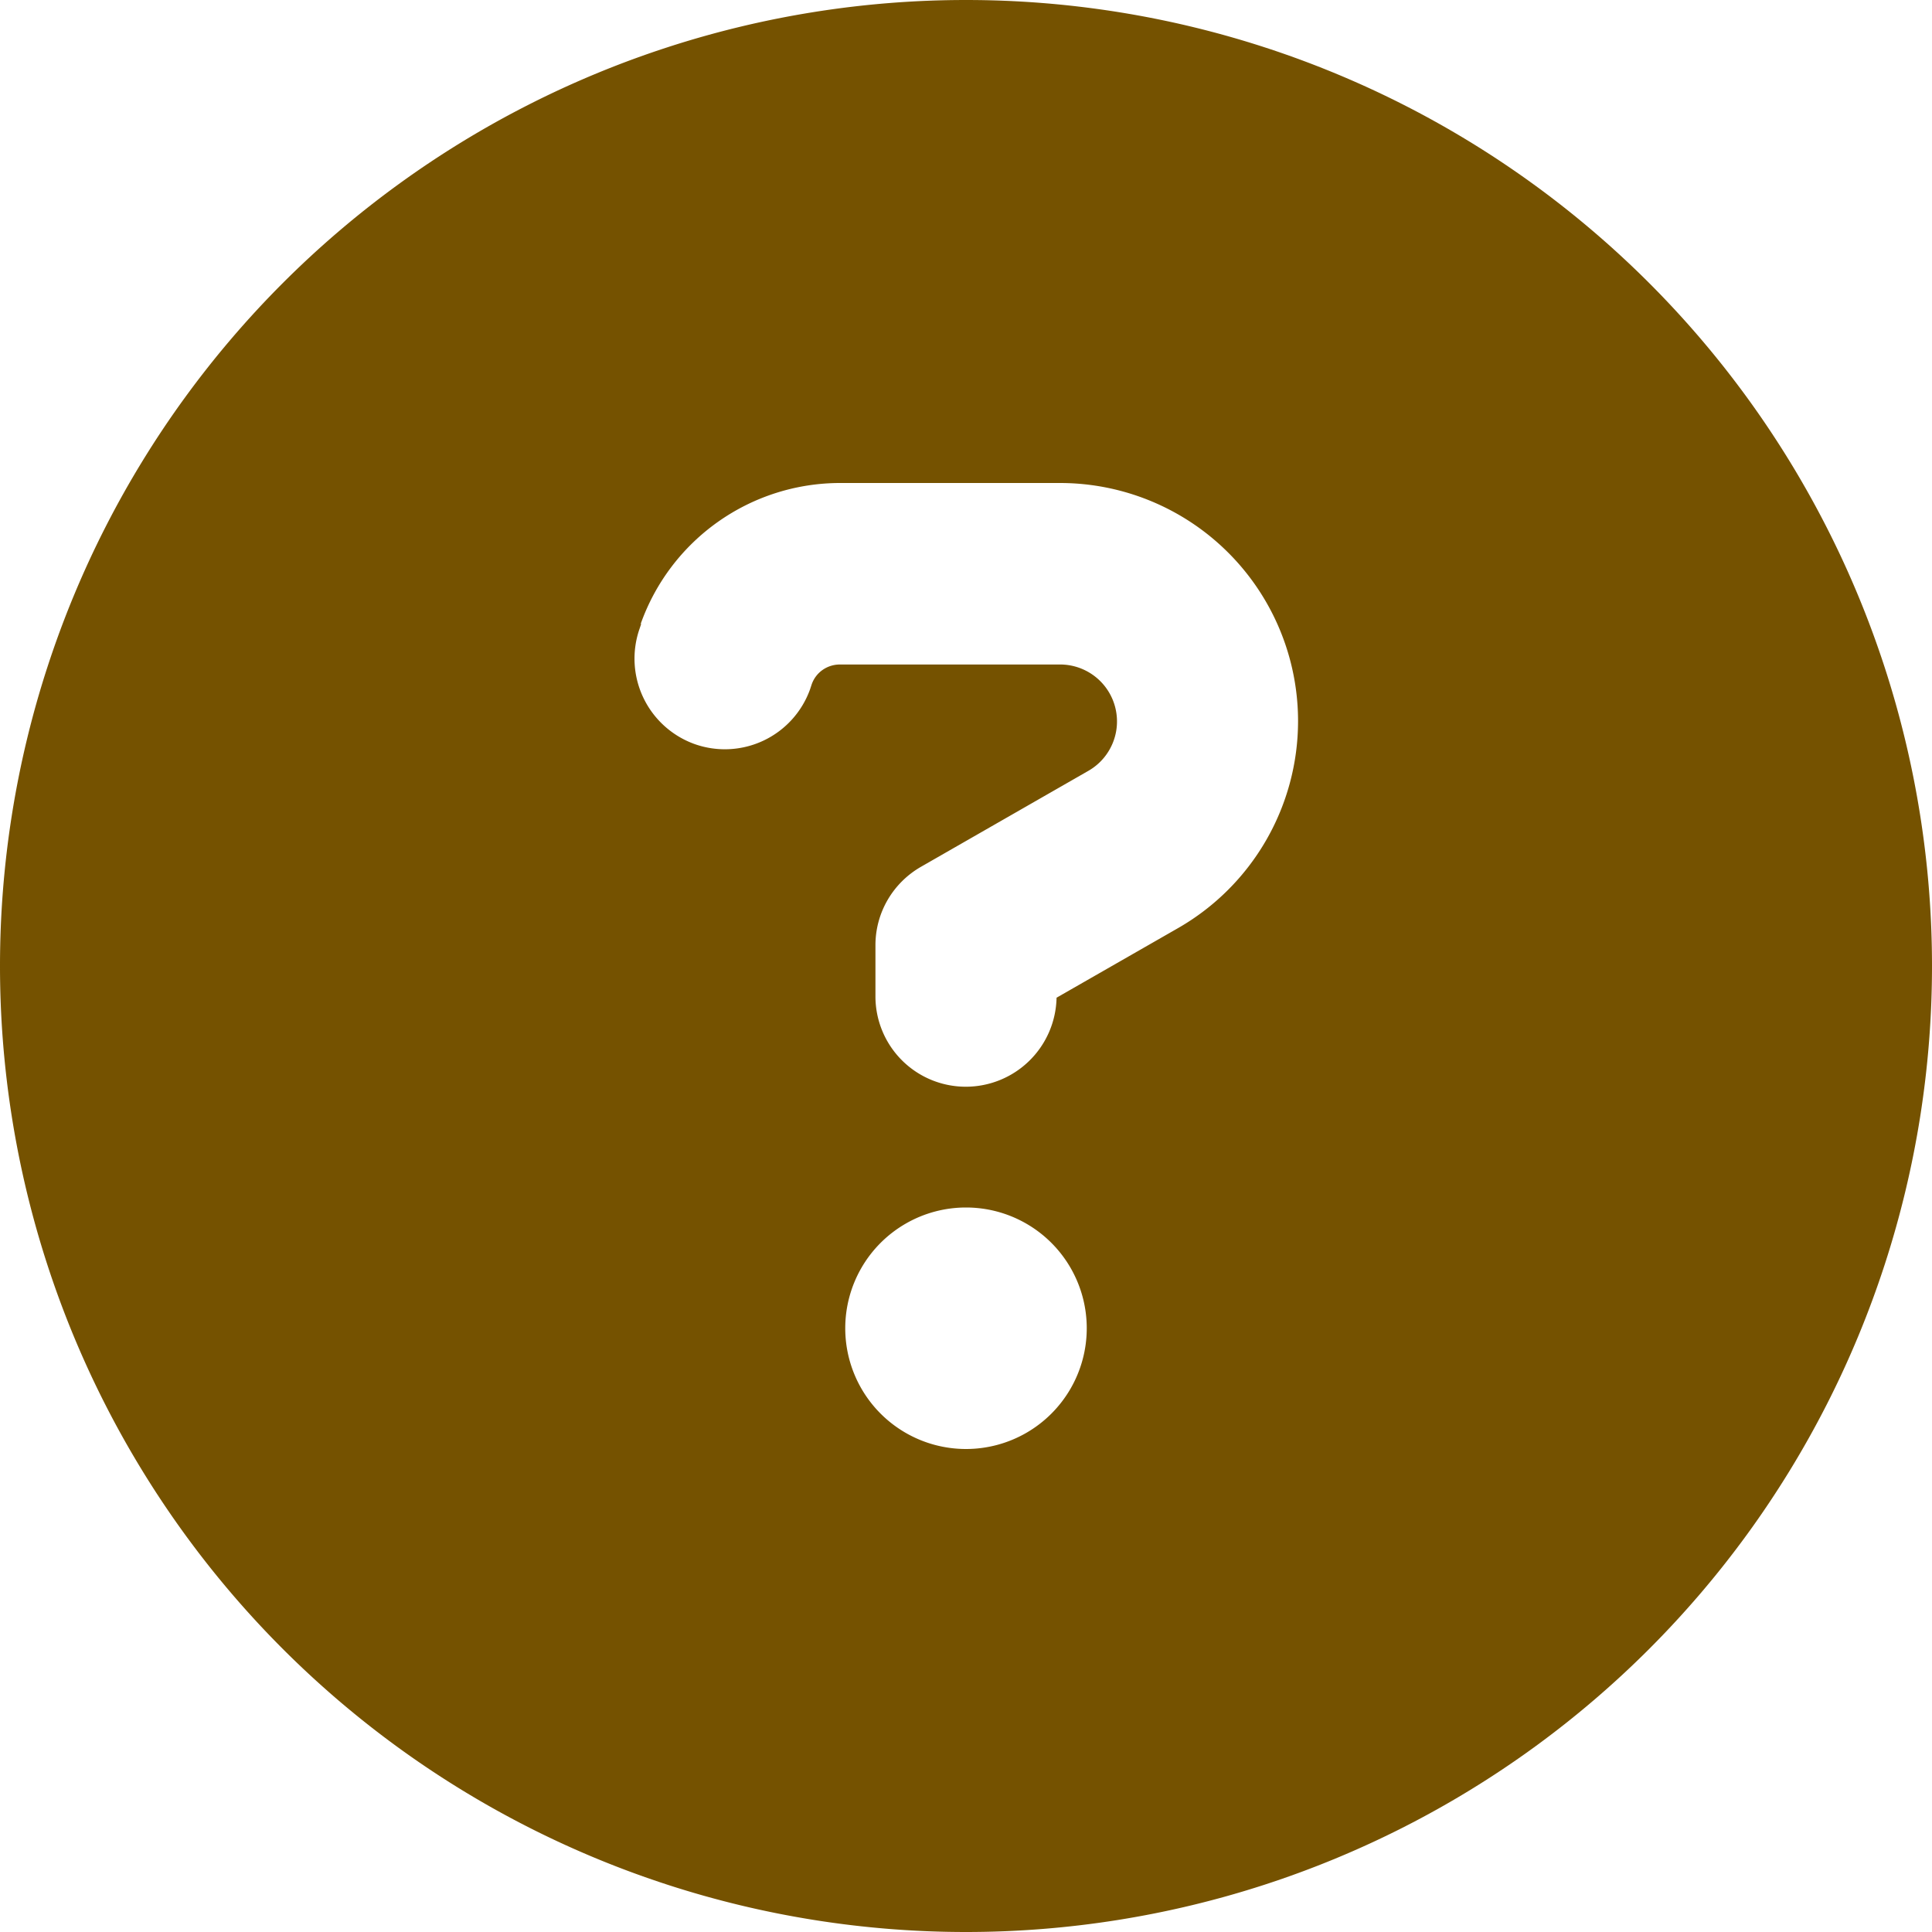<svg xmlns="http://www.w3.org/2000/svg" xml:space="preserve" width="70" height="70" viewBox="0 0 70 70">
  <!--!Font Awesome Free 6.7.2 by @fontawesome - https://fontawesome.com License - https://fontawesome.com/license/free Copyright 2025 Fonticons, Inc.-->
  <path d="M35 70a35 35 0 1 0 0-70 35 35 0 1 0 0 70M23.215 22.6a7.67 7.67 0 0 1 7.219-5.1h7.97a8.627 8.627 0 0 1 8.627 8.627 8.65 8.65 0 0 1-4.334 7.492l-4.416 2.53A3.29 3.29 0 0 1 35 39.374a3.273 3.273 0 0 1-3.281-3.281v-1.846c0-1.176.629-2.256 1.654-2.844l6.057-3.472a2.063 2.063 0 0 0-1.025-3.855h-7.971c-.465 0-.875.286-1.026.724l-.054.164a3.28 3.28 0 0 1-4.184 1.996 3.29 3.29 0 0 1-1.996-4.184l.055-.164zm7.41 25.525a4.375 4.375 0 1 1 8.75 0 4.375 4.375 0 1 1-8.75 0" style="fill:#755200;fill-opacity:1;stroke-width:1"/>
</svg>